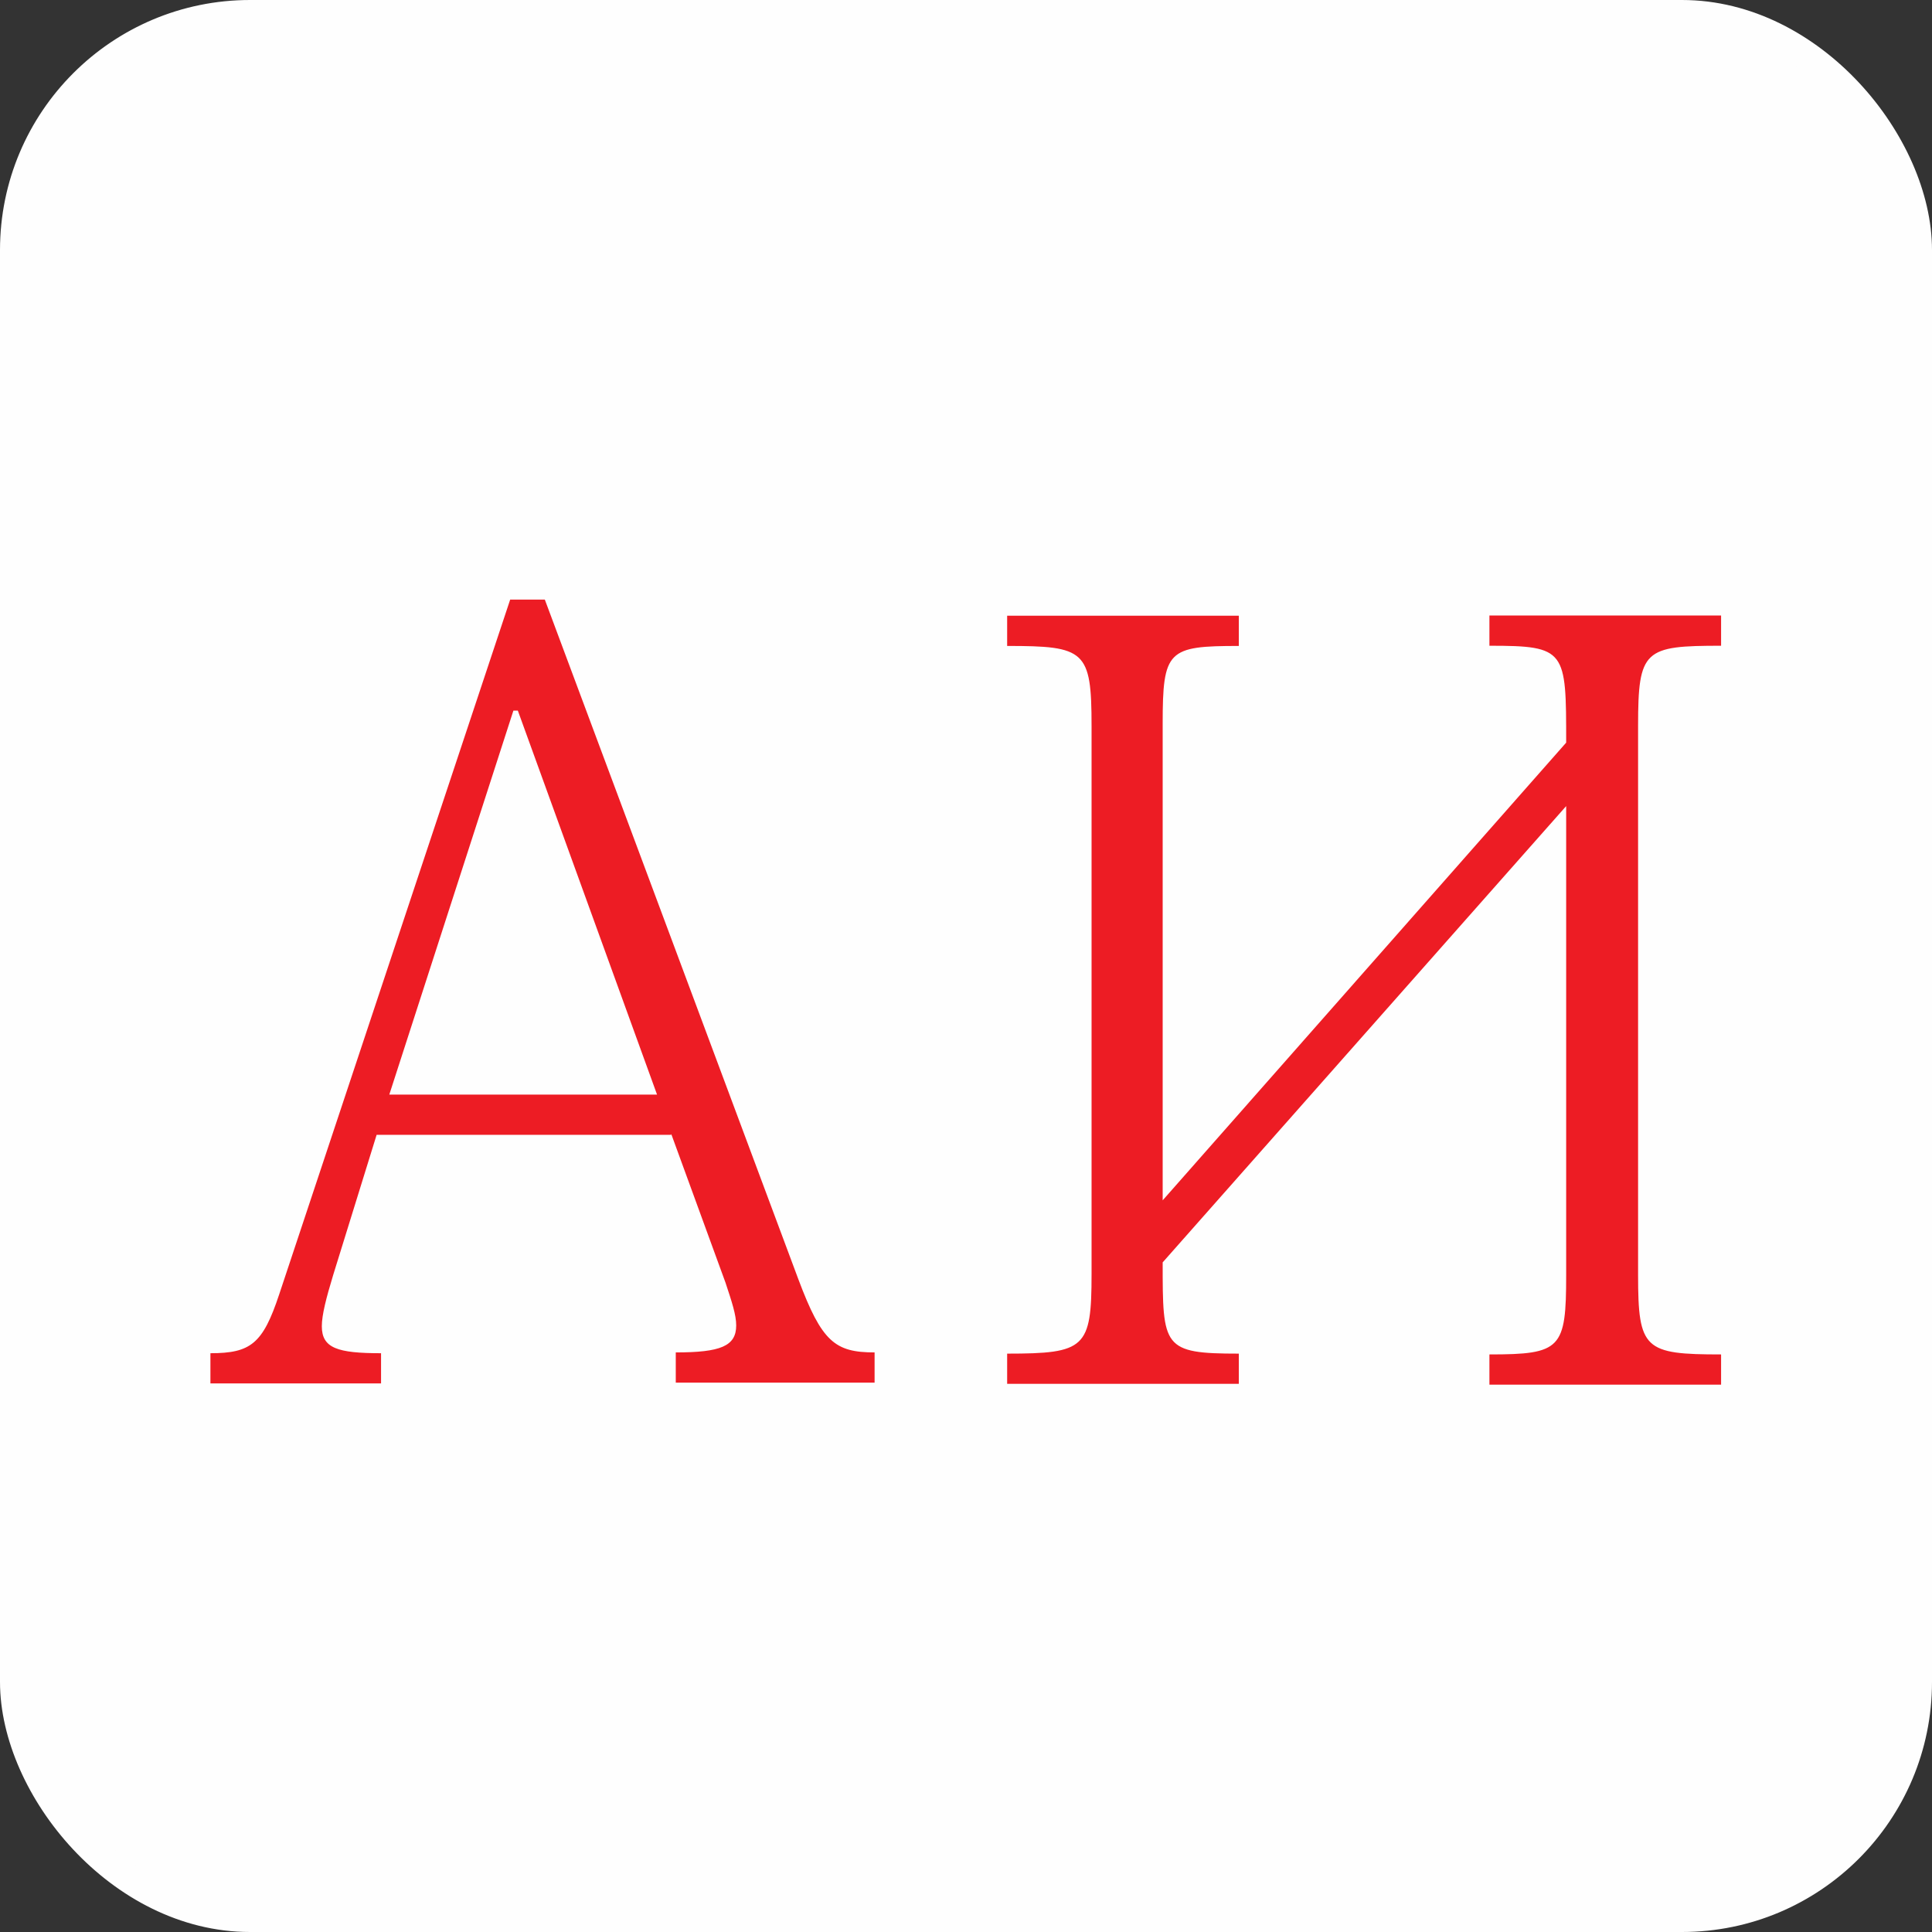 <?xml version="1.0" encoding="UTF-8"?> <svg xmlns="http://www.w3.org/2000/svg" xmlns:xlink="http://www.w3.org/1999/xlink" xmlns:xodm="http://www.corel.com/coreldraw/odm/2003" xml:space="preserve" width="101.5mm" height="101.5mm" version="1.1" style="shape-rendering:geometricPrecision; text-rendering:geometricPrecision; image-rendering:optimizeQuality; fill-rule:evenodd; clip-rule:evenodd" viewBox="0 0 7290.16 7290.16"><rect x="0" y="0" width="7290.16" height="7290.16" fill="#333333" stroke="none"/> <defs> <style type="text/css"> .str0 {stroke:#FEFEFE;stroke-width:107.74;stroke-miterlimit:22.926} .fil0 {fill:#FEFEFE} .fil1 {fill:#ED1C24;fill-rule:nonzero} </style> </defs> <g id="Слой_x0020_1">  <rect class="fil0 str0" x="53.87" y="53.87" width="7182.42" height="7182.42" rx="889.57" ry="889.57"></rect> <path class="fil1" d="M2533.2 4279.97l204.48 560.22c23.57,71.45 40.29,120.86 40.29,161.14 0,78.3 -59.29,101.86 -228.04,101.86l0 114.02 750.25 0 0 -114.02c-149.75,0 -199.15,-40.29 -287.33,-275.17l-957.01 -2565.47 -130.74 0 -871.88 2622.48c-61.57,185.47 -107.18,221.2 -259.21,221.2l0 114.02 643.84 0 0 -114.02c-164.19,0 -223.48,-19 -223.48,-101.85 0,-42.57 16.72,-107.18 42.57,-192.32l164.19 -529.82 1111.32 0 0 -2.28 0.76 0zm-54.73 -149.75l-1009.47 0 468.24 -1448.83 16.73 0 525.25 1448.83 -0.75 0zm3702.64 -1391.82c0,-287.33 23.56,-301.78 313.18,-301.78l0 -114.02 -874.16 0 0 114.02c289.61,0 289.61,16.72 289.61,365.63l-1522.56 1727.04 0 -1797.73c0,-278.21 19,-294.17 287.33,-294.17l0 -114.02 -874.16 0 0 114.02c294.17,0 318.5,16.72 318.5,301.78l0 2069.1c0,278.21 -23.57,299.49 -318.5,299.49l0 114.02 874.16 0 0 -114.02c-287.33,0 -287.33,-23.57 -287.33,-344.34l1522.56 -1721.72 0 1769.61c0,278.21 -19,299.49 -289.61,299.49l0 114.02 874.16 0 0 -114.02c-289.62,0 -313.18,-19 -313.18,-299.49l0 -2069.1 0 -2.28 0 -1.52z"></path> </g> </svg> 